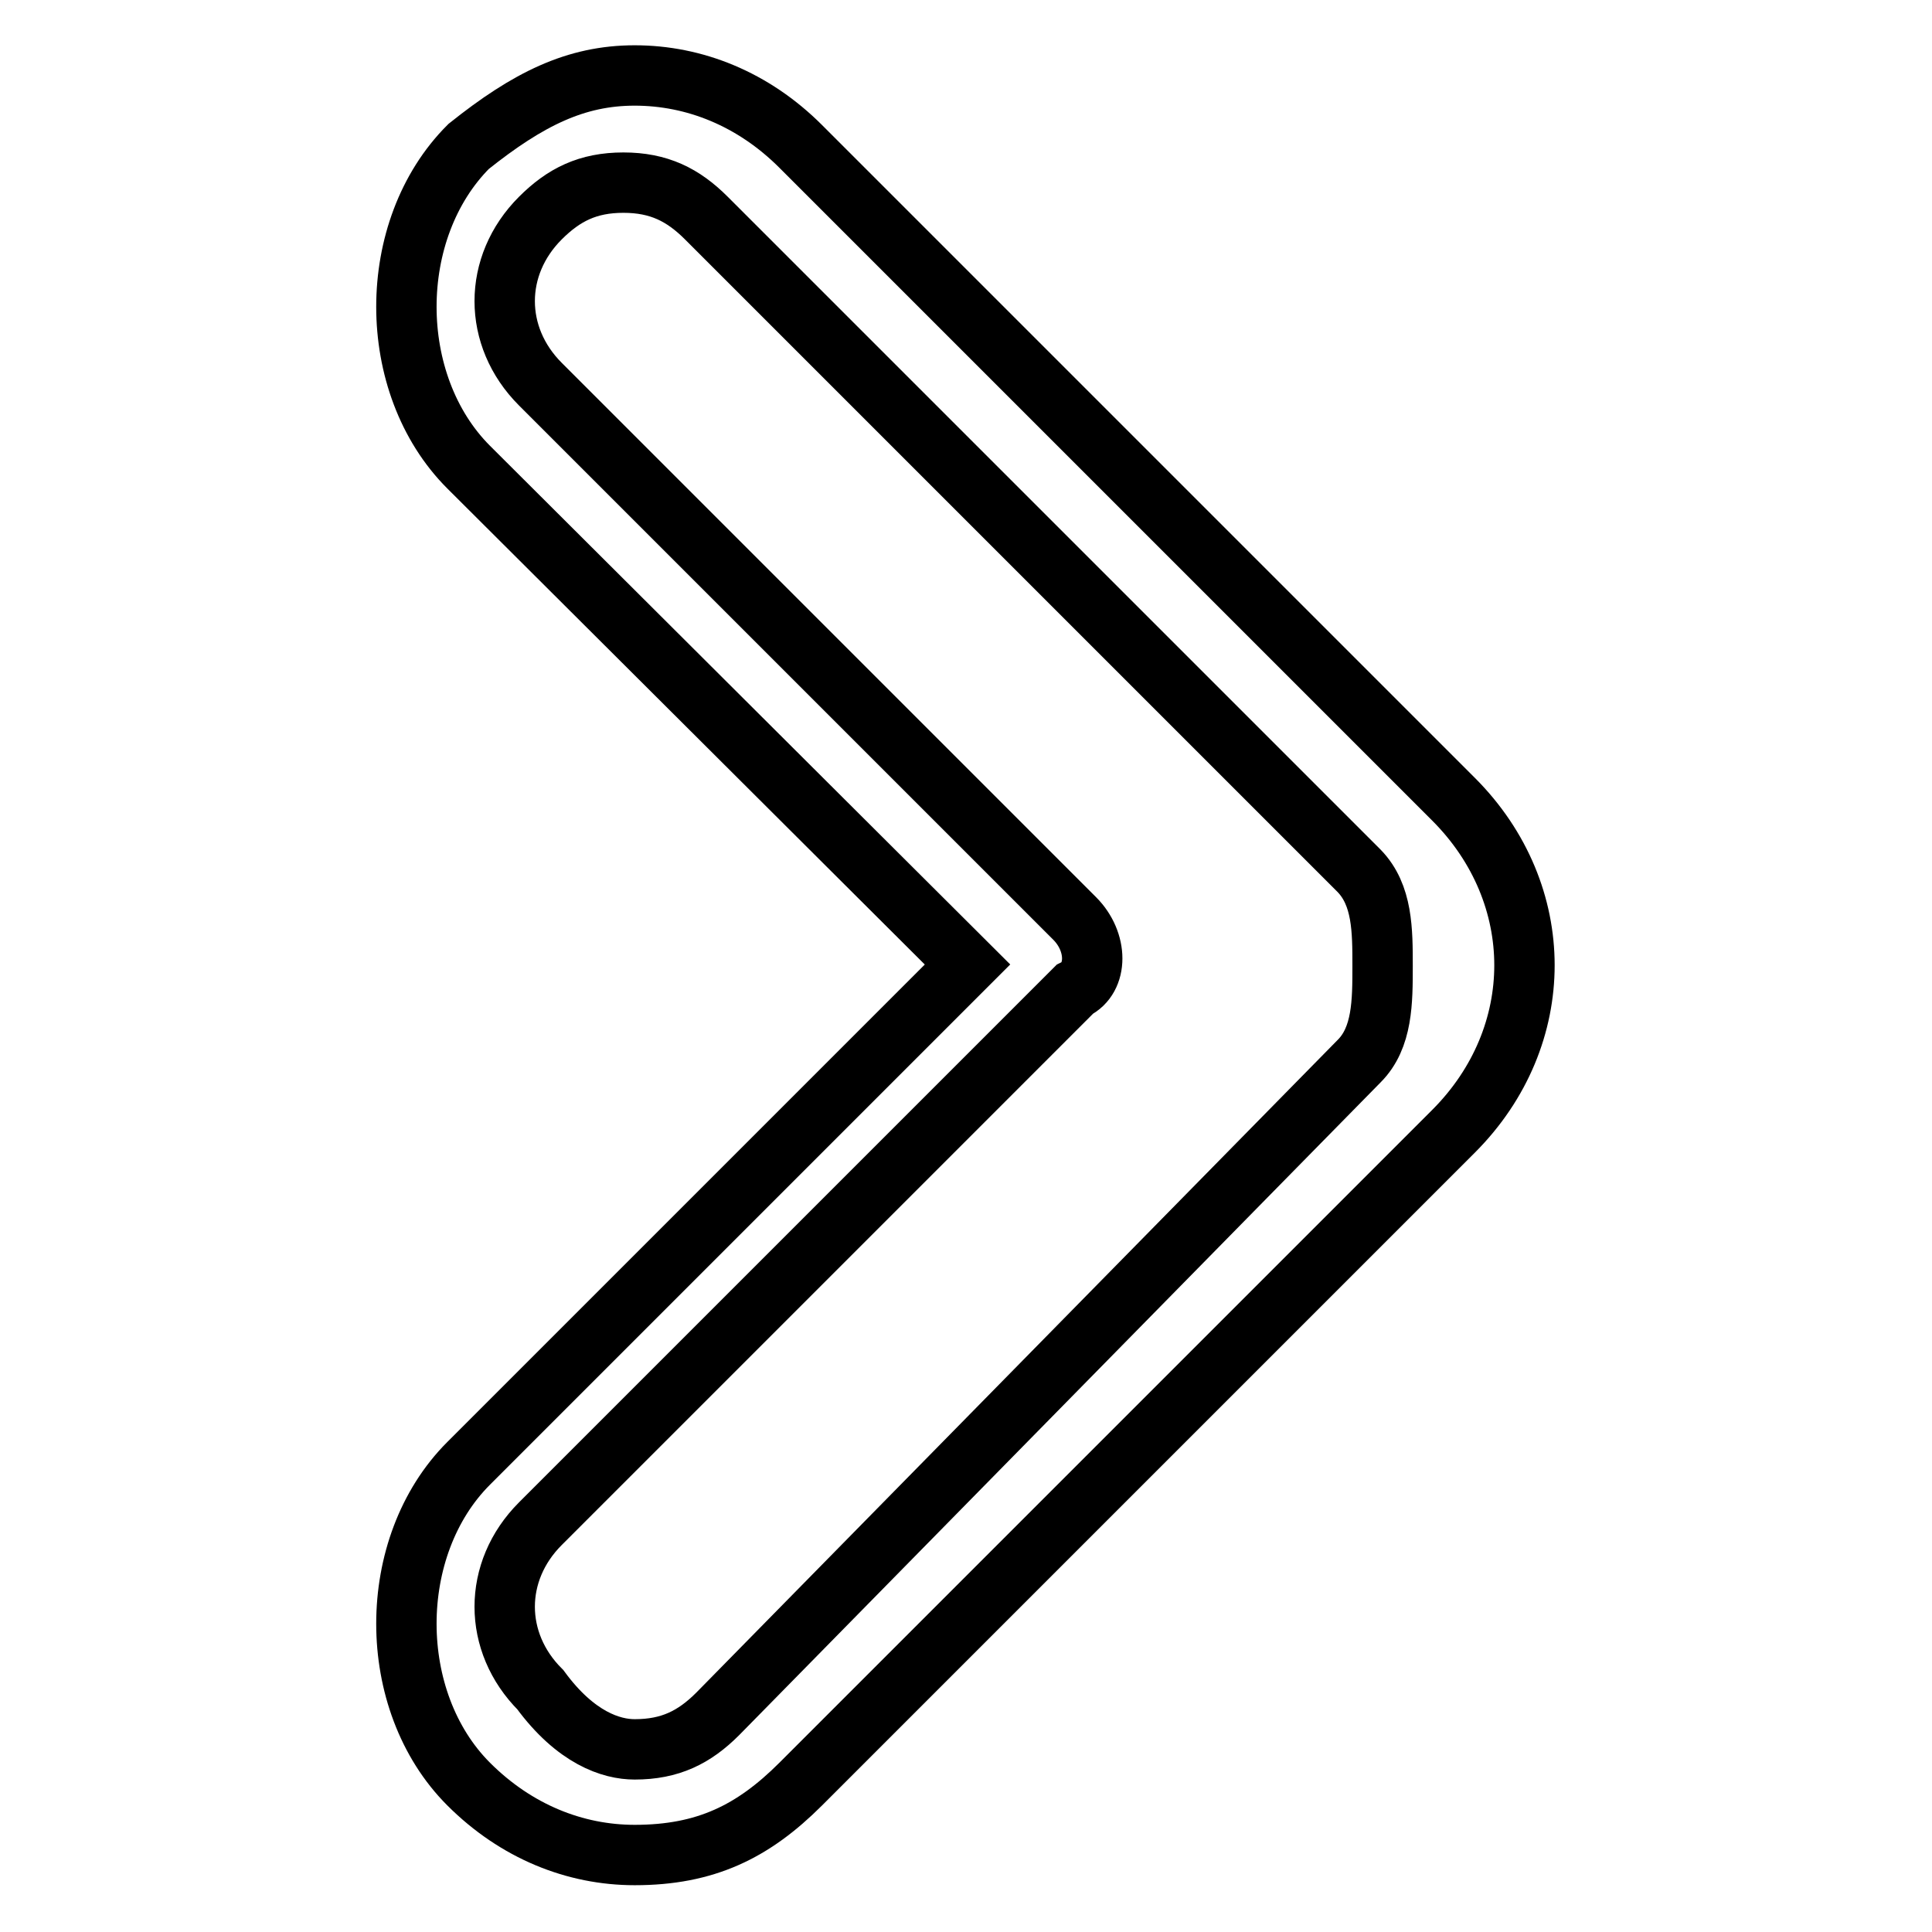 <?xml version="1.0" encoding="utf-8"?>
<!-- Svg Vector Icons : http://www.onlinewebfonts.com/icon -->
<!DOCTYPE svg PUBLIC "-//W3C//DTD SVG 1.1//EN" "http://www.w3.org/Graphics/SVG/1.1/DTD/svg11.dtd">
<svg version="1.1" xmlns="http://www.w3.org/2000/svg" xmlns:xlink="http://www.w3.org/1999/xlink" x="0px" y="0px" viewBox="0 0 256 256" enable-background="new 0 0 256 256" xml:space="preserve">
<g> <path stroke-width="8" fill-opacity="0" stroke="#000000"  d="M84.1,10c7.9,0,15.7,3.1,22,9.4l86.5,86.5c6.3,6.3,9.4,14.2,9.4,22s-3.1,15.7-9.4,22l-86.5,86.5 c-6.3,6.3-12.6,9.4-22,9.4c-7.9,0-15.7-3.1-22-9.4c-11-11-11-31.5,0-42.5l66.1-66.1L62.1,61.9c-11-11-11-31.5,0-42.5 C70,13.1,76.3,10,84.1,10z M84.1,231.8c4.7,0,7.9-1.6,11-4.7l85-86.5c3.1-3.1,3.1-7.9,3.1-12.6s0-9.4-3.1-12.6L93.6,28.9 c-3.1-3.1-6.3-4.7-11-4.7c-4.7,0-7.9,1.6-11,4.7c-6.3,6.3-6.3,15.7,0,22l70.8,70.8c3.1,3.1,3.1,7.9,0,9.4l-70.8,70.8 c-6.3,6.3-6.3,15.7,0,22C76.3,230.3,81,231.8,84.1,231.8L84.1,231.8z"/></g>
</svg>
